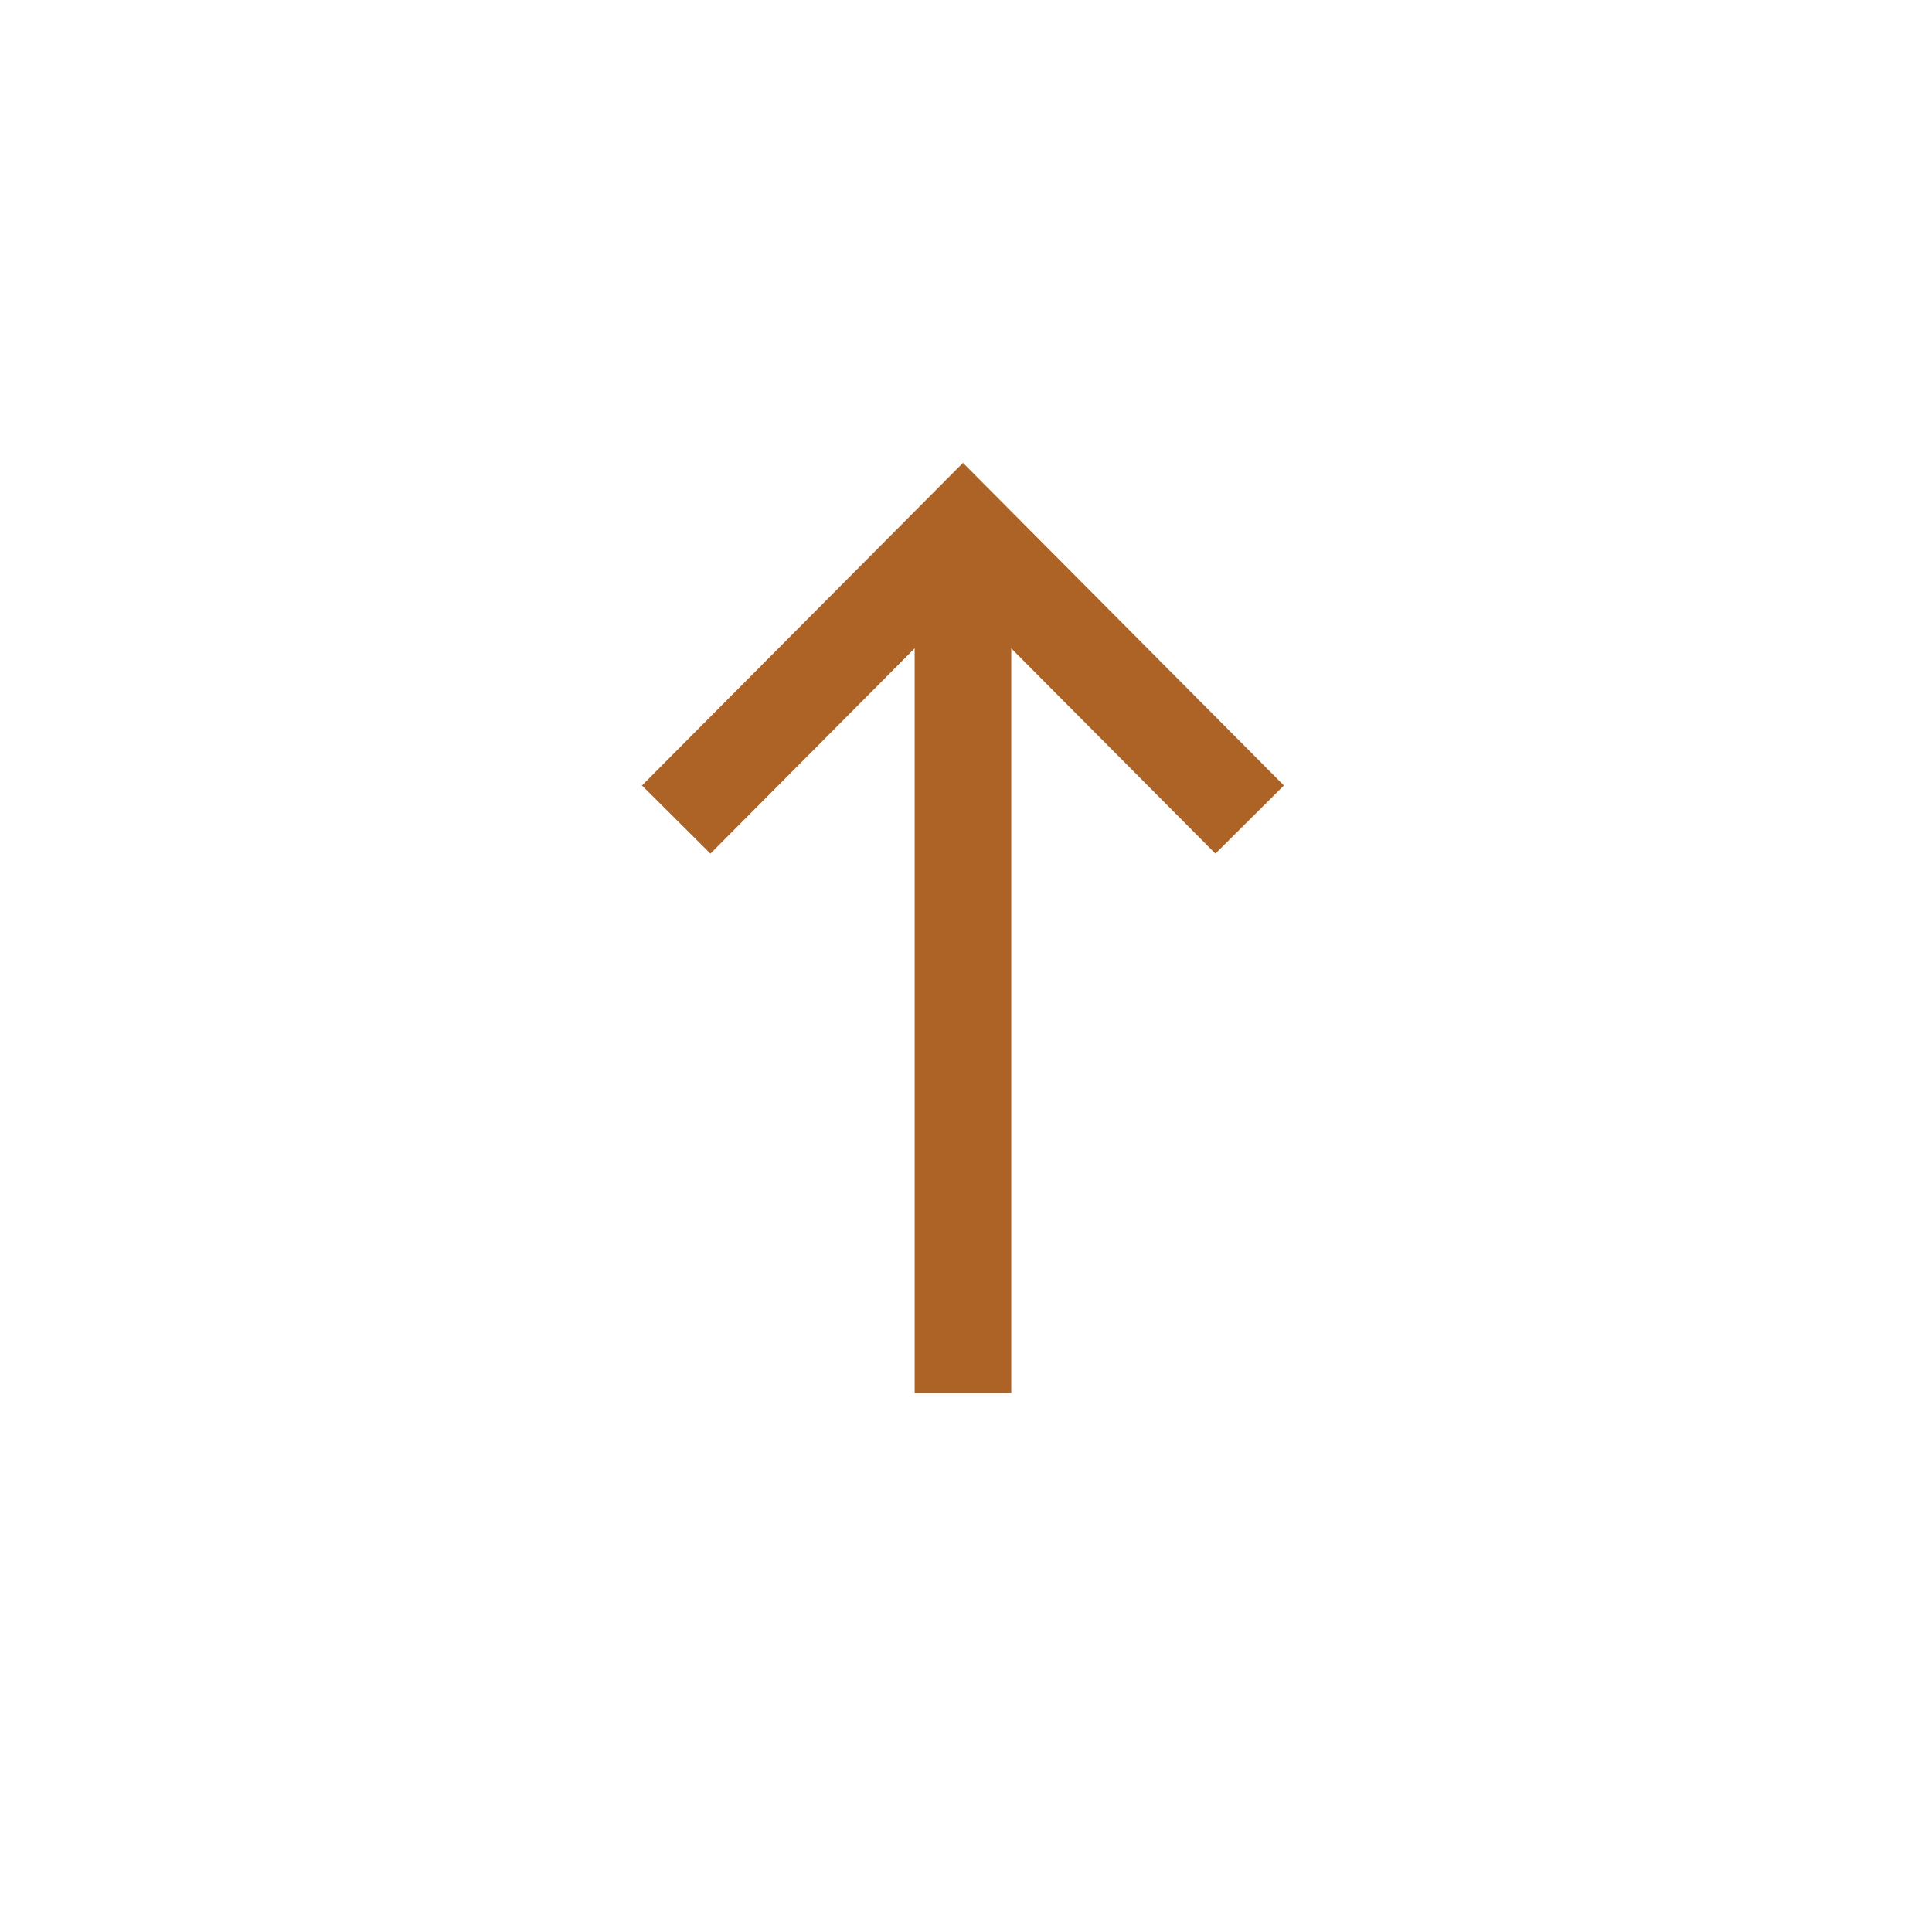 <svg xmlns="http://www.w3.org/2000/svg" width="40" height="40" viewBox="0 0 40 40">
  <g id="Gruppe_10119" data-name="Gruppe 10119" transform="translate(11892 707)">
    <g id="Gruppe_10120" data-name="Gruppe 10120">
      <rect id="Rechteck_423" data-name="Rechteck 423" width="40" height="40" transform="translate(-11892 -707)" fill="#fff"/>
      <g id="Icon_feather-arrow-right" data-name="Icon feather-arrow-right" transform="translate(-11885.5 -686.16) rotate(-90)">
        <path id="Pfad_4316" data-name="Pfad 4316" d="M7.5,18H25.31" transform="translate(-15.5 -4.563)" fill="none" stroke="#ae6326" stroke-linejoin="round" stroke-width="2"/>
        <path id="Pfad_4317" data-name="Pfad 4317" d="M18,7.5l5.967,5.937L18,19.373" transform="translate(-14.128 0)" fill="none" stroke="#ae6326" stroke-width="2"/>
      </g>
    </g>
  </g>
</svg>
